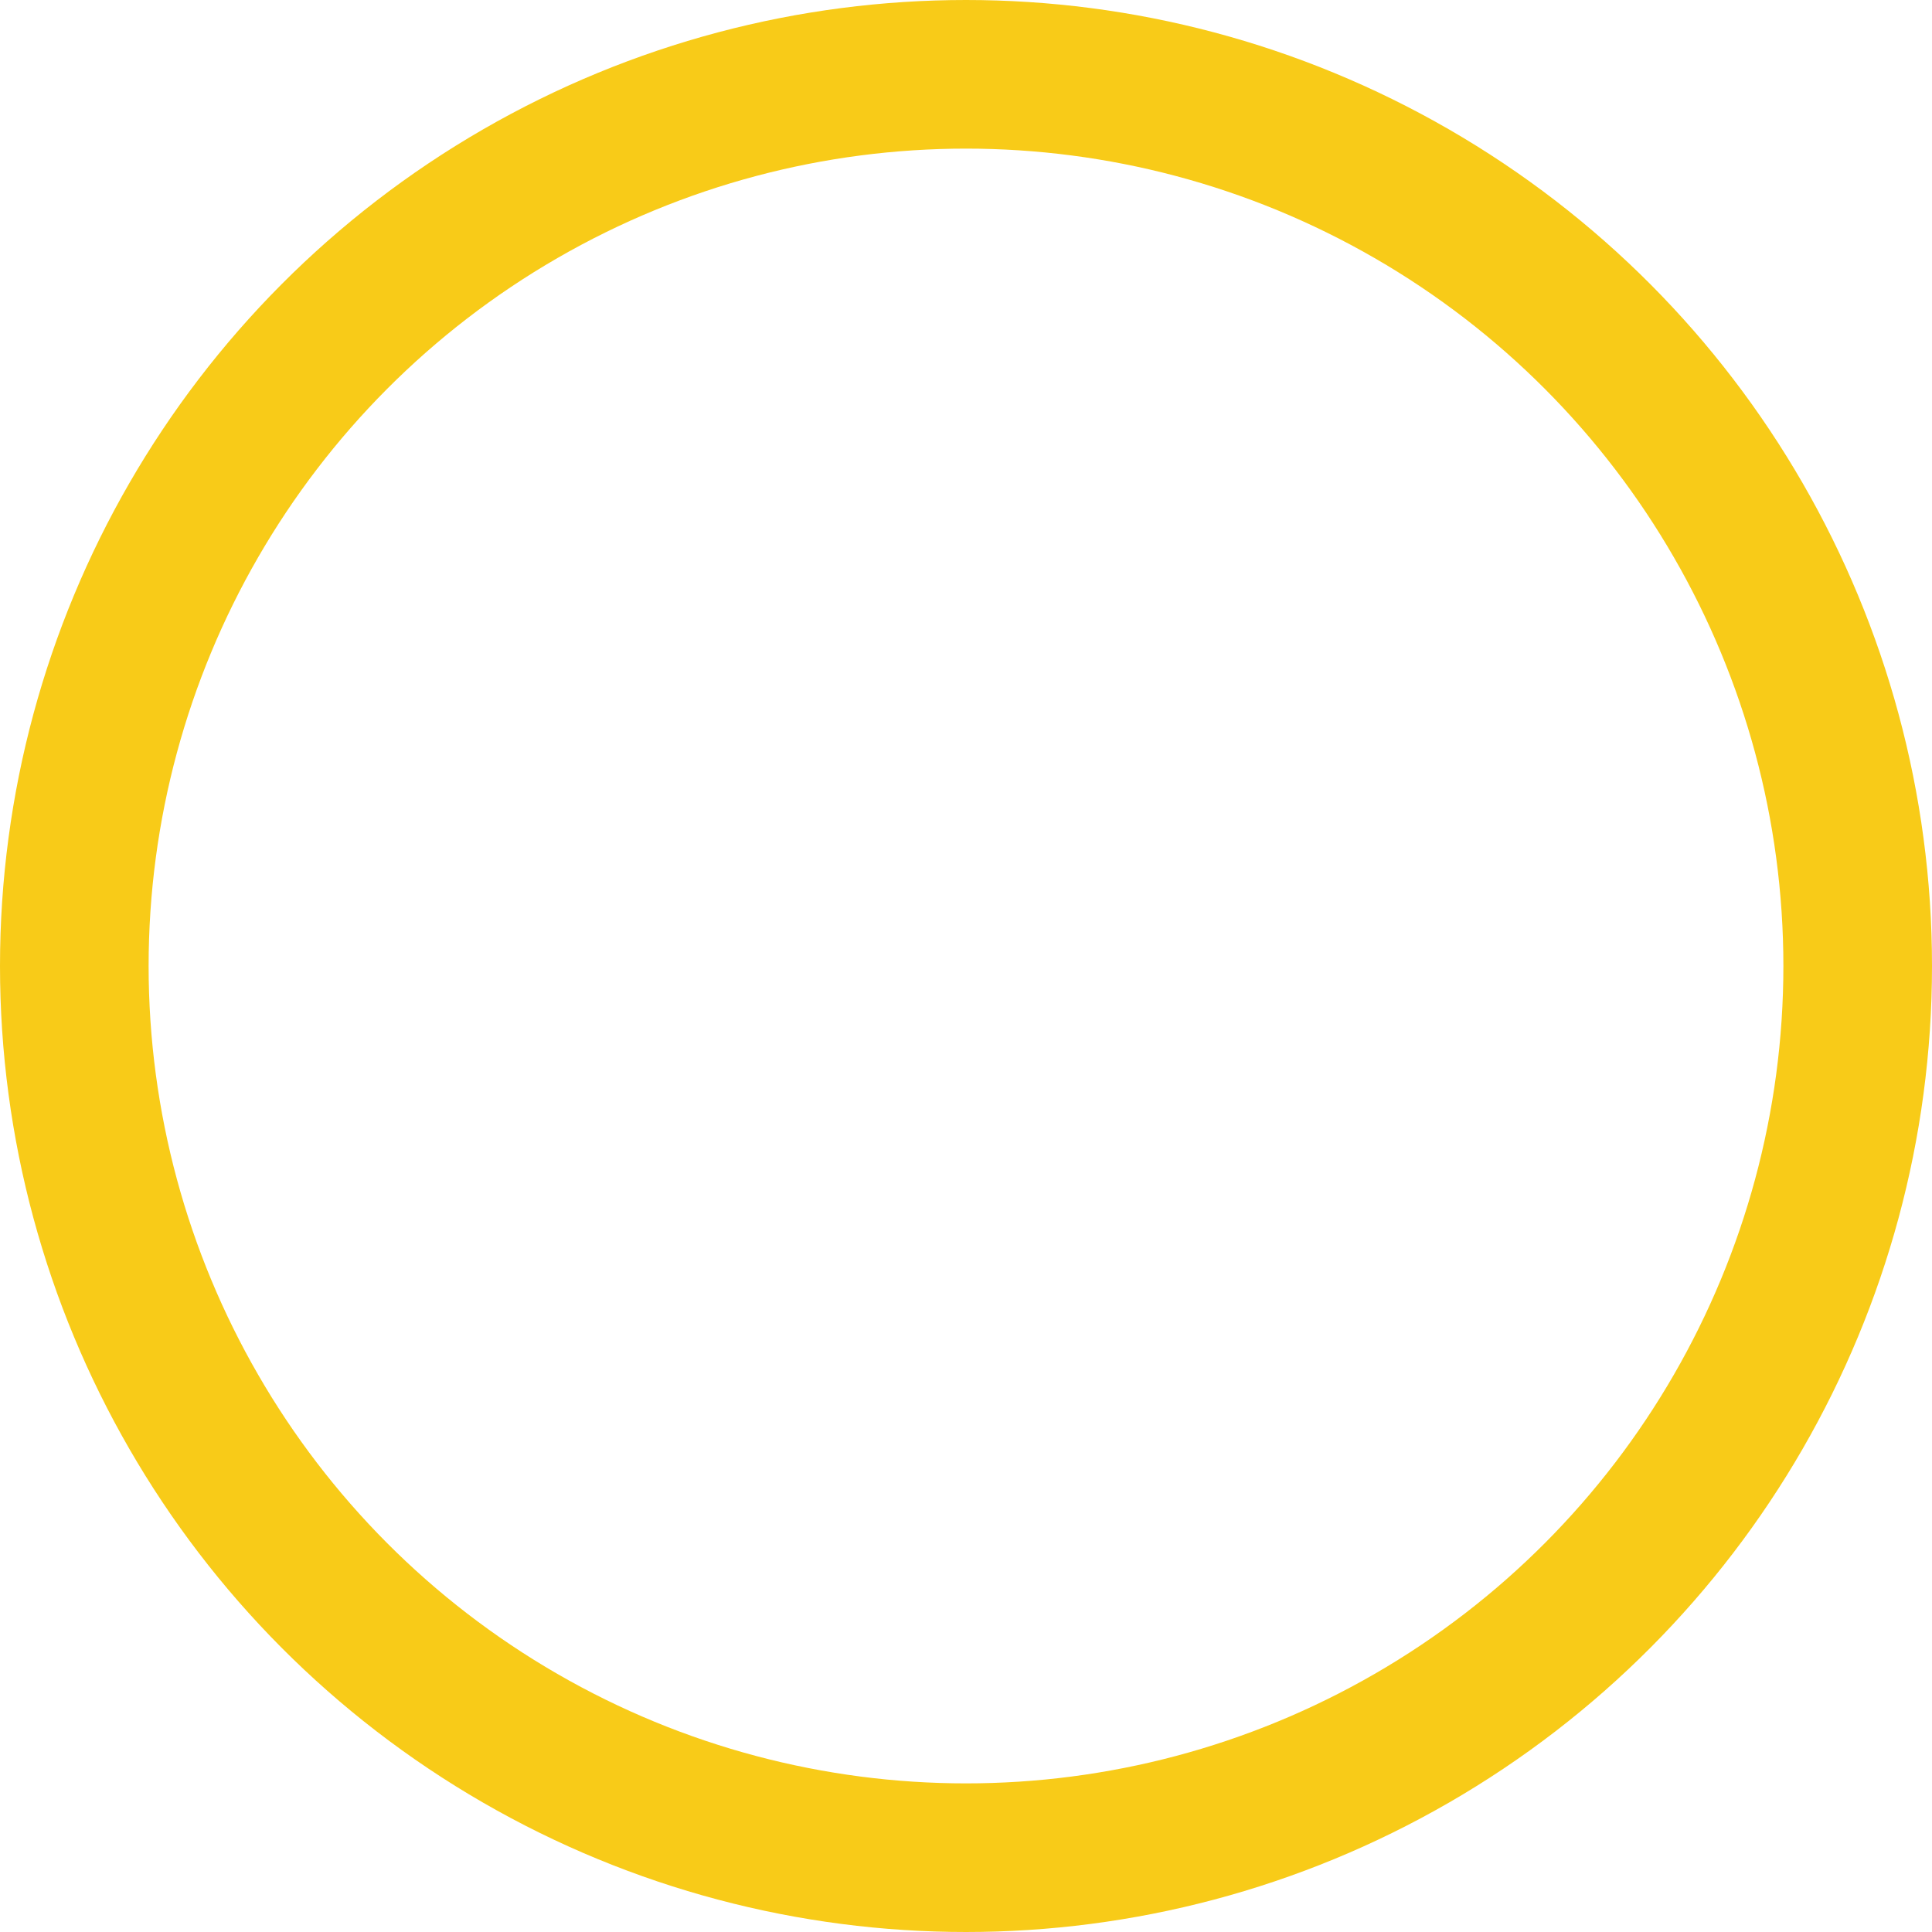 <svg xmlns="http://www.w3.org/2000/svg" width="26" height="26" viewBox="0 0 26 26">
  <g id="_05" data-name="05" fill="rgba(221,255,228,0)" stroke="#f8cb18" stroke-linejoin="round" stroke-width="2">
    <circle cx="13" cy="13" r="13" stroke="none"/>
    <circle cx="13" cy="13" r="12" fill="none"/>
  </g>
</svg>

